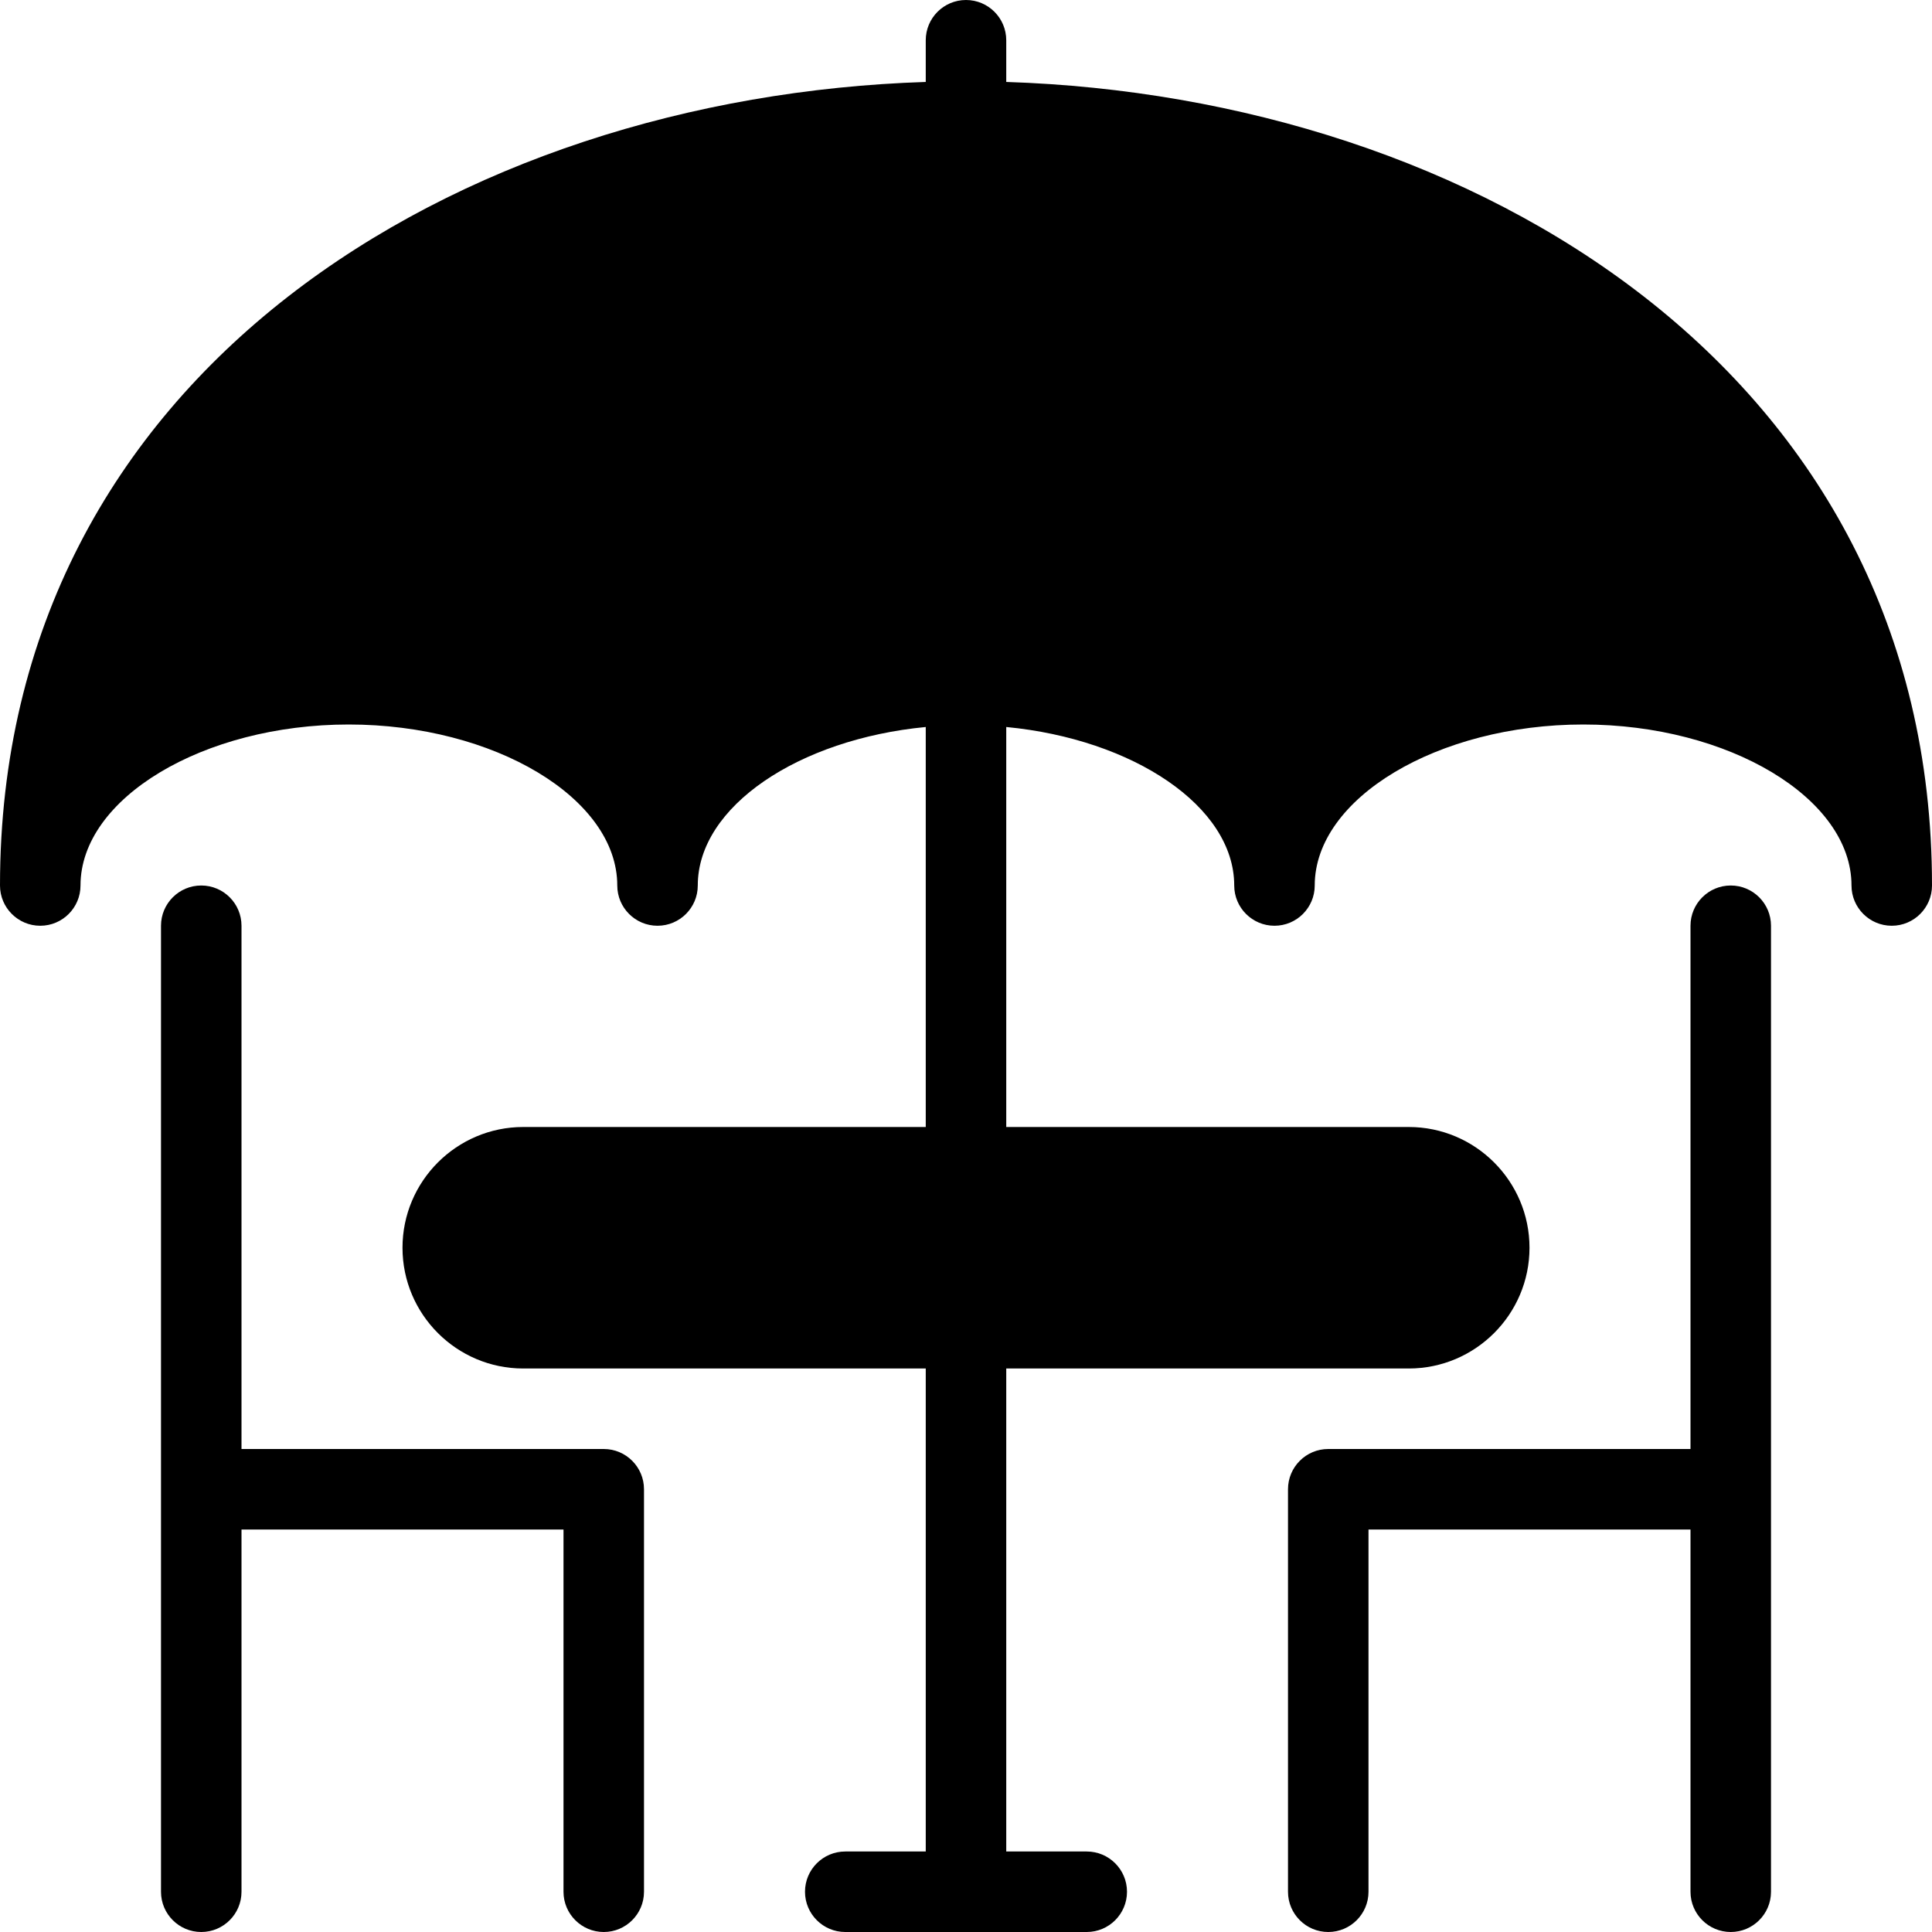 <svg xmlns="http://www.w3.org/2000/svg" fill="#000000" viewBox="0 0 24 24" width="24px" height="24px"><path d="M 12 0 C 11.724 0 11.5 0.224 11.5 0.5 L 11.5 1.018 C 5.704 1.204 0 4.619 0 11 C 0 11.276 0.224 11.5 0.5 11.5 C 0.776 11.5 1 11.276 1 11 C 1 9.916 2.525 9 4.332 9 C 6.14 9 7.668 9.916 7.668 11 C 7.668 11.276 7.892 11.5 8.168 11.5 C 8.444 11.5 8.668 11.276 8.668 11 C 8.668 10.018 9.922 9.182 11.5 9.031 L 11.5 14 L 6.5 14 C 5.673 14 5 14.673 5 15.5 C 5 16.327 5.673 17 6.5 17 L 11.5 17 L 11.5 23 L 10.5 23 C 10.224 23 10 23.224 10 23.5 C 10 23.776 10.224 24 10.5 24 L 13.5 24 C 13.776 24 14 23.776 14 23.5 C 14 23.224 13.776 23 13.5 23 L 12.5 23 L 12.5 17 L 17.5 17 C 18.327 17 19 16.327 19 15.5 C 19 14.673 18.327 14 17.5 14 L 12.5 14 L 12.5 9.031 C 14.078 9.182 15.332 10.018 15.332 11 C 15.332 11.276 15.556 11.5 15.832 11.5 C 16.108 11.5 16.332 11.276 16.332 11 C 16.332 9.916 17.86 9 19.668 9 C 21.475 9 23 9.916 23 11 C 23 11.276 23.224 11.5 23.5 11.5 C 23.776 11.5 24 11.276 24 11 C 24 4.619 18.296 1.204 12.5 1.018 L 12.5 0.5 C 12.5 0.224 12.276 0 12 0 z M 2.5 11 C 2.224 11 2 11.224 2 11.5 L 2 23.5 C 2 23.776 2.224 24 2.5 24 C 2.776 24 3 23.776 3 23.5 L 3 19 L 7 19 L 7 23.5 C 7 23.776 7.224 24 7.5 24 C 7.776 24 8 23.776 8 23.5 L 8 18.5 C 8 18.224 7.776 18 7.5 18 L 3 18 L 3 11.5 C 3 11.224 2.776 11 2.5 11 z M 21.5 11 C 21.224 11 21 11.224 21 11.5 L 21 18 L 16.5 18 C 16.224 18 16 18.224 16 18.5 L 16 23.5 C 16 23.776 16.224 24 16.5 24 C 16.776 24 17 23.776 17 23.5 L 17 19 L 21 19 L 21 23.5 C 21 23.776 21.224 24 21.5 24 C 21.776 24 22 23.776 22 23.5 L 22 11.5 C 22 11.224 21.776 11 21.5 11 z"></path></svg>